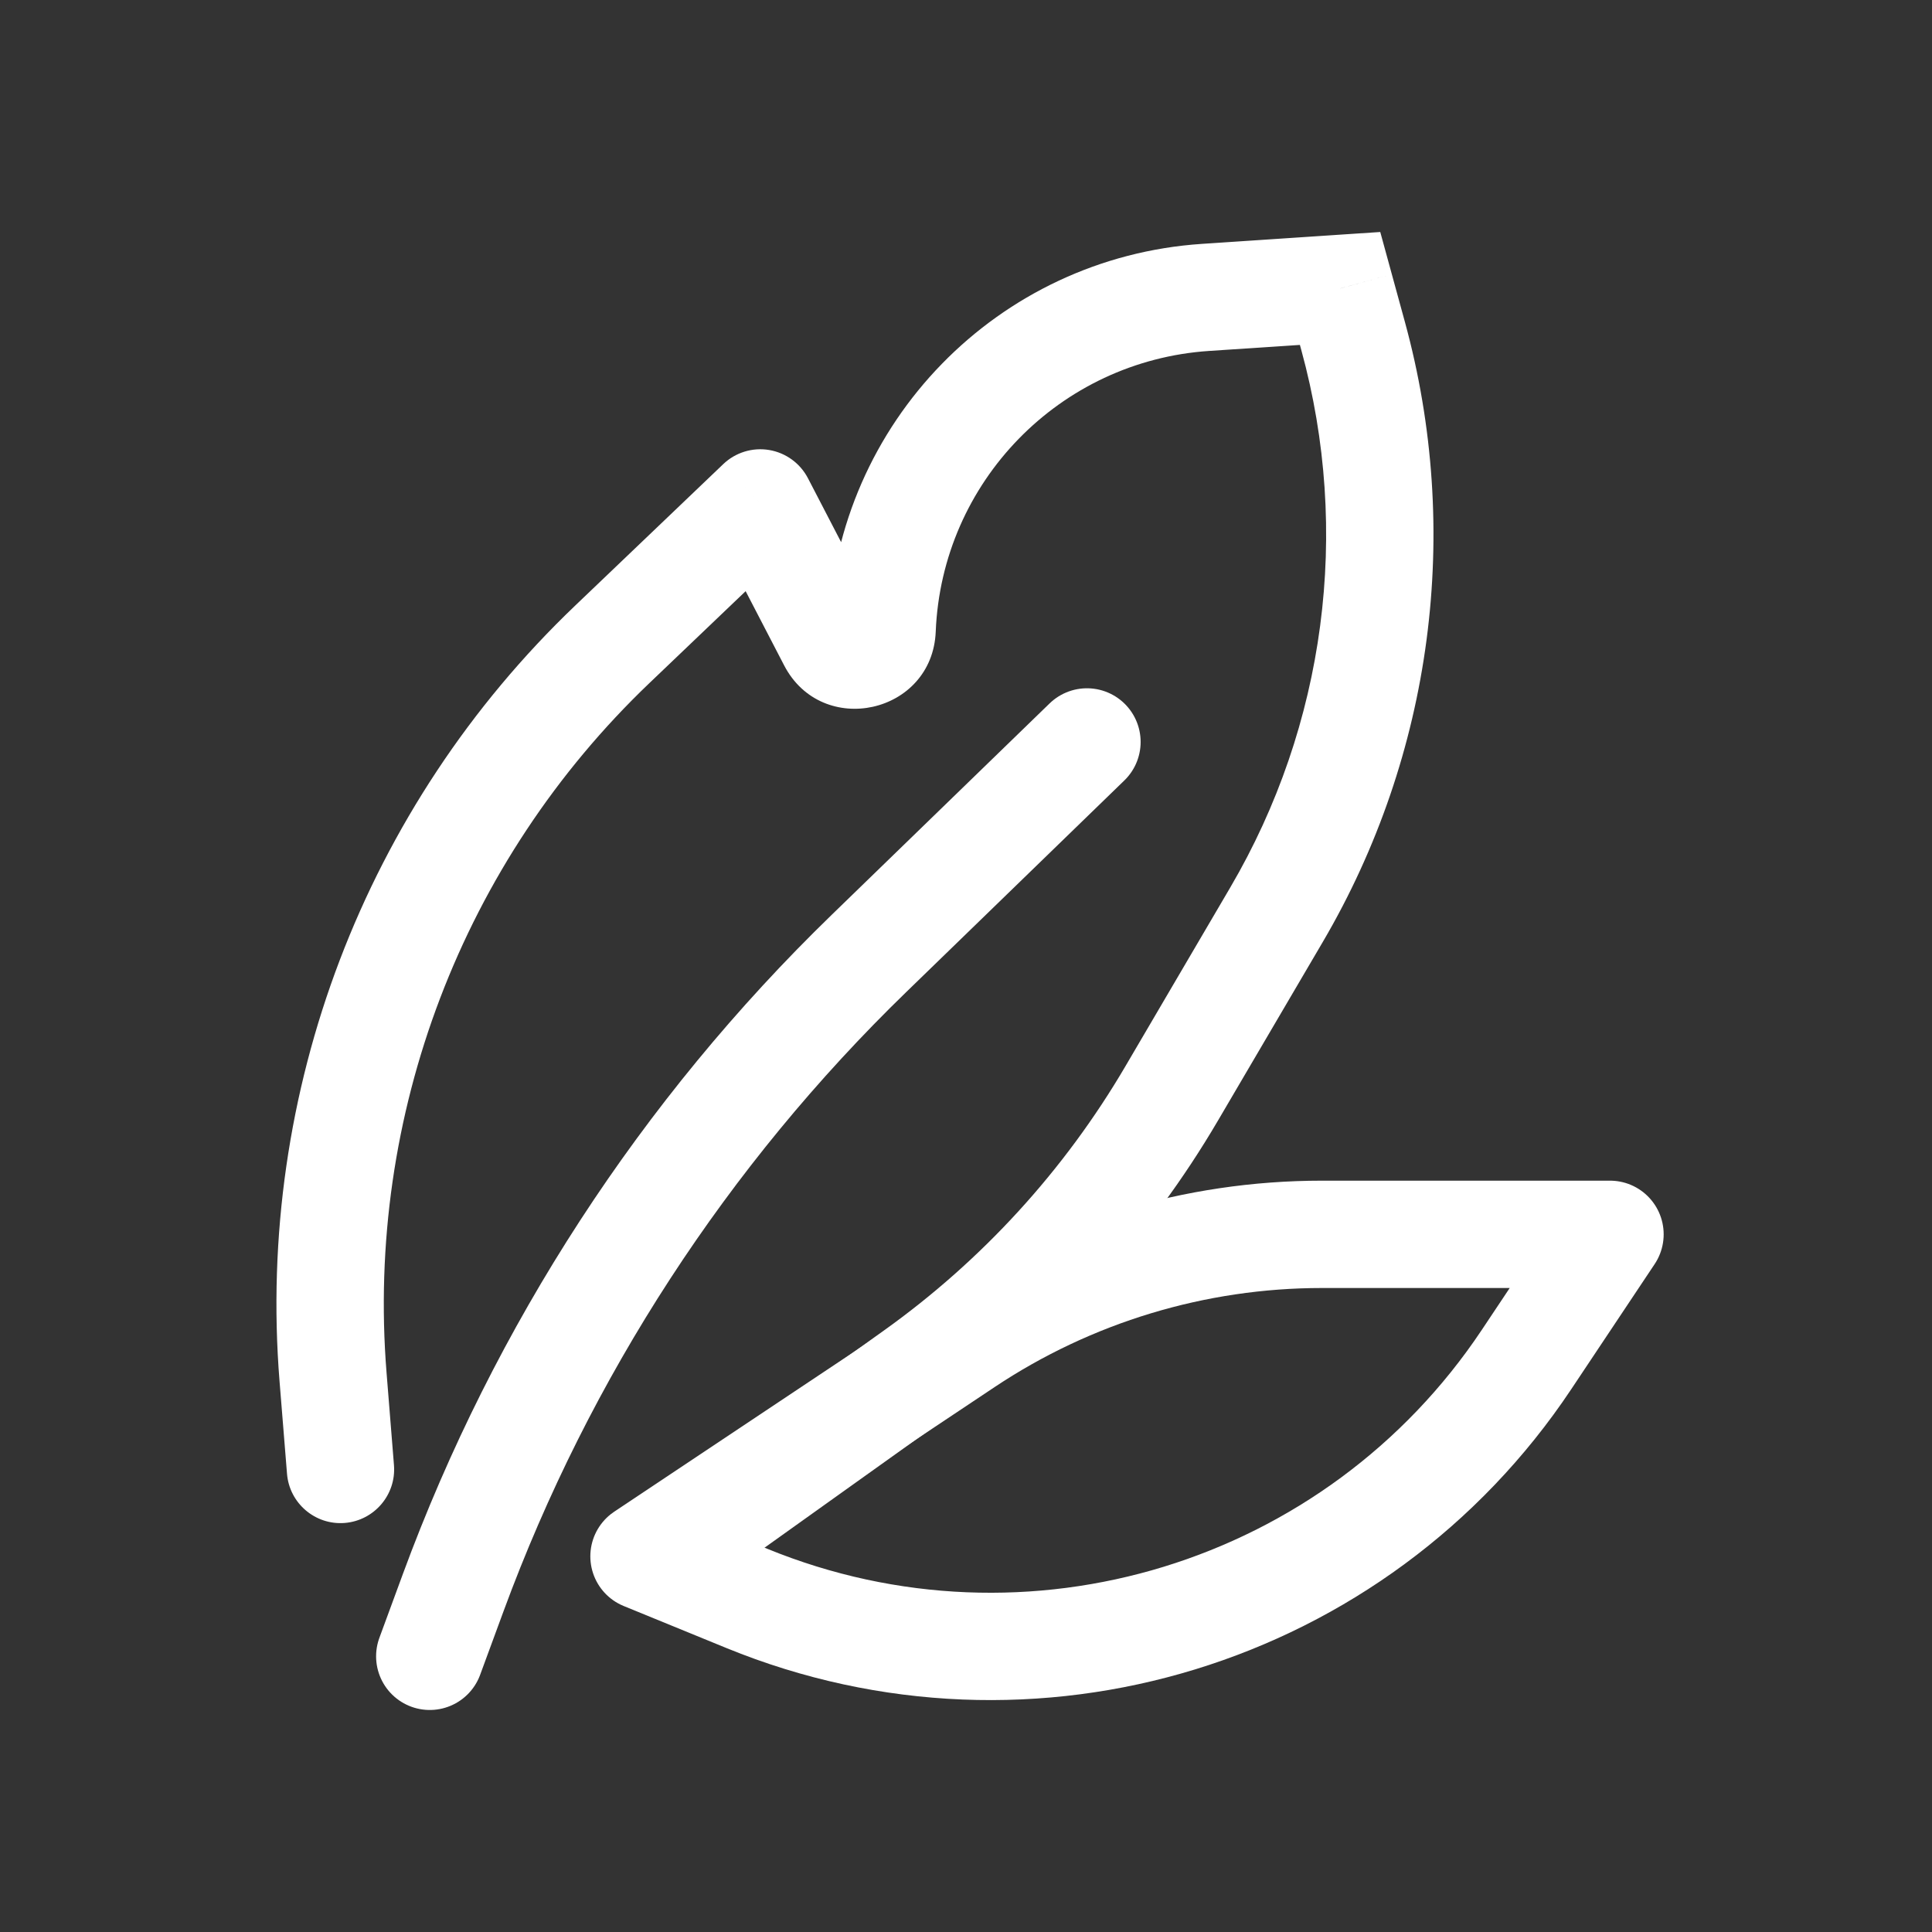 <svg xmlns:xlink="http://www.w3.org/1999/xlink" xmlns="http://www.w3.org/2000/svg" width="36" height="36" viewBox="0 0 36 36" fill="none">
<rect x="0" y="0" width="36" height="36" fill="#333333" stroke="none"/>
<path d="M20.254 13.825L16.194 17.764C12.75 21.104 10.101 25.176 8.444 29.678L8.008 30.863" stroke="white" stroke-width="2" stroke-linecap="round"/>
<path d="M14.168 9.372L15.055 8.911C14.91 8.632 14.642 8.437 14.332 8.385C14.021 8.333 13.704 8.431 13.477 8.648L14.168 9.372ZM24.97 5.375L25.935 5.111L25.719 4.323L24.904 4.377L24.97 5.375ZM5.348 27.461C5.392 28.011 5.874 28.422 6.424 28.378C6.975 28.333 7.385 27.851 7.341 27.301L5.348 27.461ZM12.419 27.686C11.969 28.007 11.865 28.632 12.186 29.081C12.507 29.531 13.132 29.635 13.581 29.314L12.419 27.686ZM12.1 12.729L14.858 10.095L13.477 8.648L10.719 11.283L12.1 12.729ZM13.28 9.832L14.611 12.398L16.386 11.476L15.055 8.911L13.28 9.832ZM22.532 6.539L25.037 6.373L24.904 4.377L22.4 4.544L22.532 6.539ZM24.006 5.64L24.248 6.523L26.177 5.994L25.935 5.111L24.006 5.64ZM22.696 20.879L24.65 17.549L22.924 16.537L20.971 19.867L22.696 20.879ZM7.341 27.301L7.203 25.58L5.209 25.74L5.348 27.461L7.341 27.301ZM16.469 24.793L12.419 27.686L13.581 29.314L17.632 26.421L16.469 24.793ZM20.971 19.867C19.833 21.808 18.299 23.486 16.469 24.793L17.632 26.421C19.691 24.95 21.416 23.062 22.696 20.879L20.971 19.867ZM17.436 11.769C17.549 8.979 19.747 6.724 22.532 6.539L22.4 4.544C18.594 4.796 15.592 7.877 15.438 11.688L17.436 11.769ZM14.611 12.398C15.318 13.76 17.374 13.303 17.436 11.769L15.438 11.688C15.458 11.172 16.149 11.019 16.386 11.476L14.611 12.398ZM24.248 6.523C25.175 9.903 24.697 13.514 22.924 16.537L24.65 17.549C26.695 14.06 27.246 9.894 26.177 5.994L24.248 6.523ZM10.719 11.283C6.799 15.027 4.775 20.337 5.209 25.74L7.203 25.58C6.817 20.778 8.616 16.057 12.1 12.729L10.719 11.283Z" fill="white"/>
<path d="M24.633 23H30L28.444 25.334C25.277 30.085 19.201 31.946 13.916 29.784L12 29L17.977 25.015C19.948 23.701 22.264 23 24.633 23Z" stroke="white" stroke-width="2" stroke-linecap="round" stroke-linejoin="round"/>
</svg>